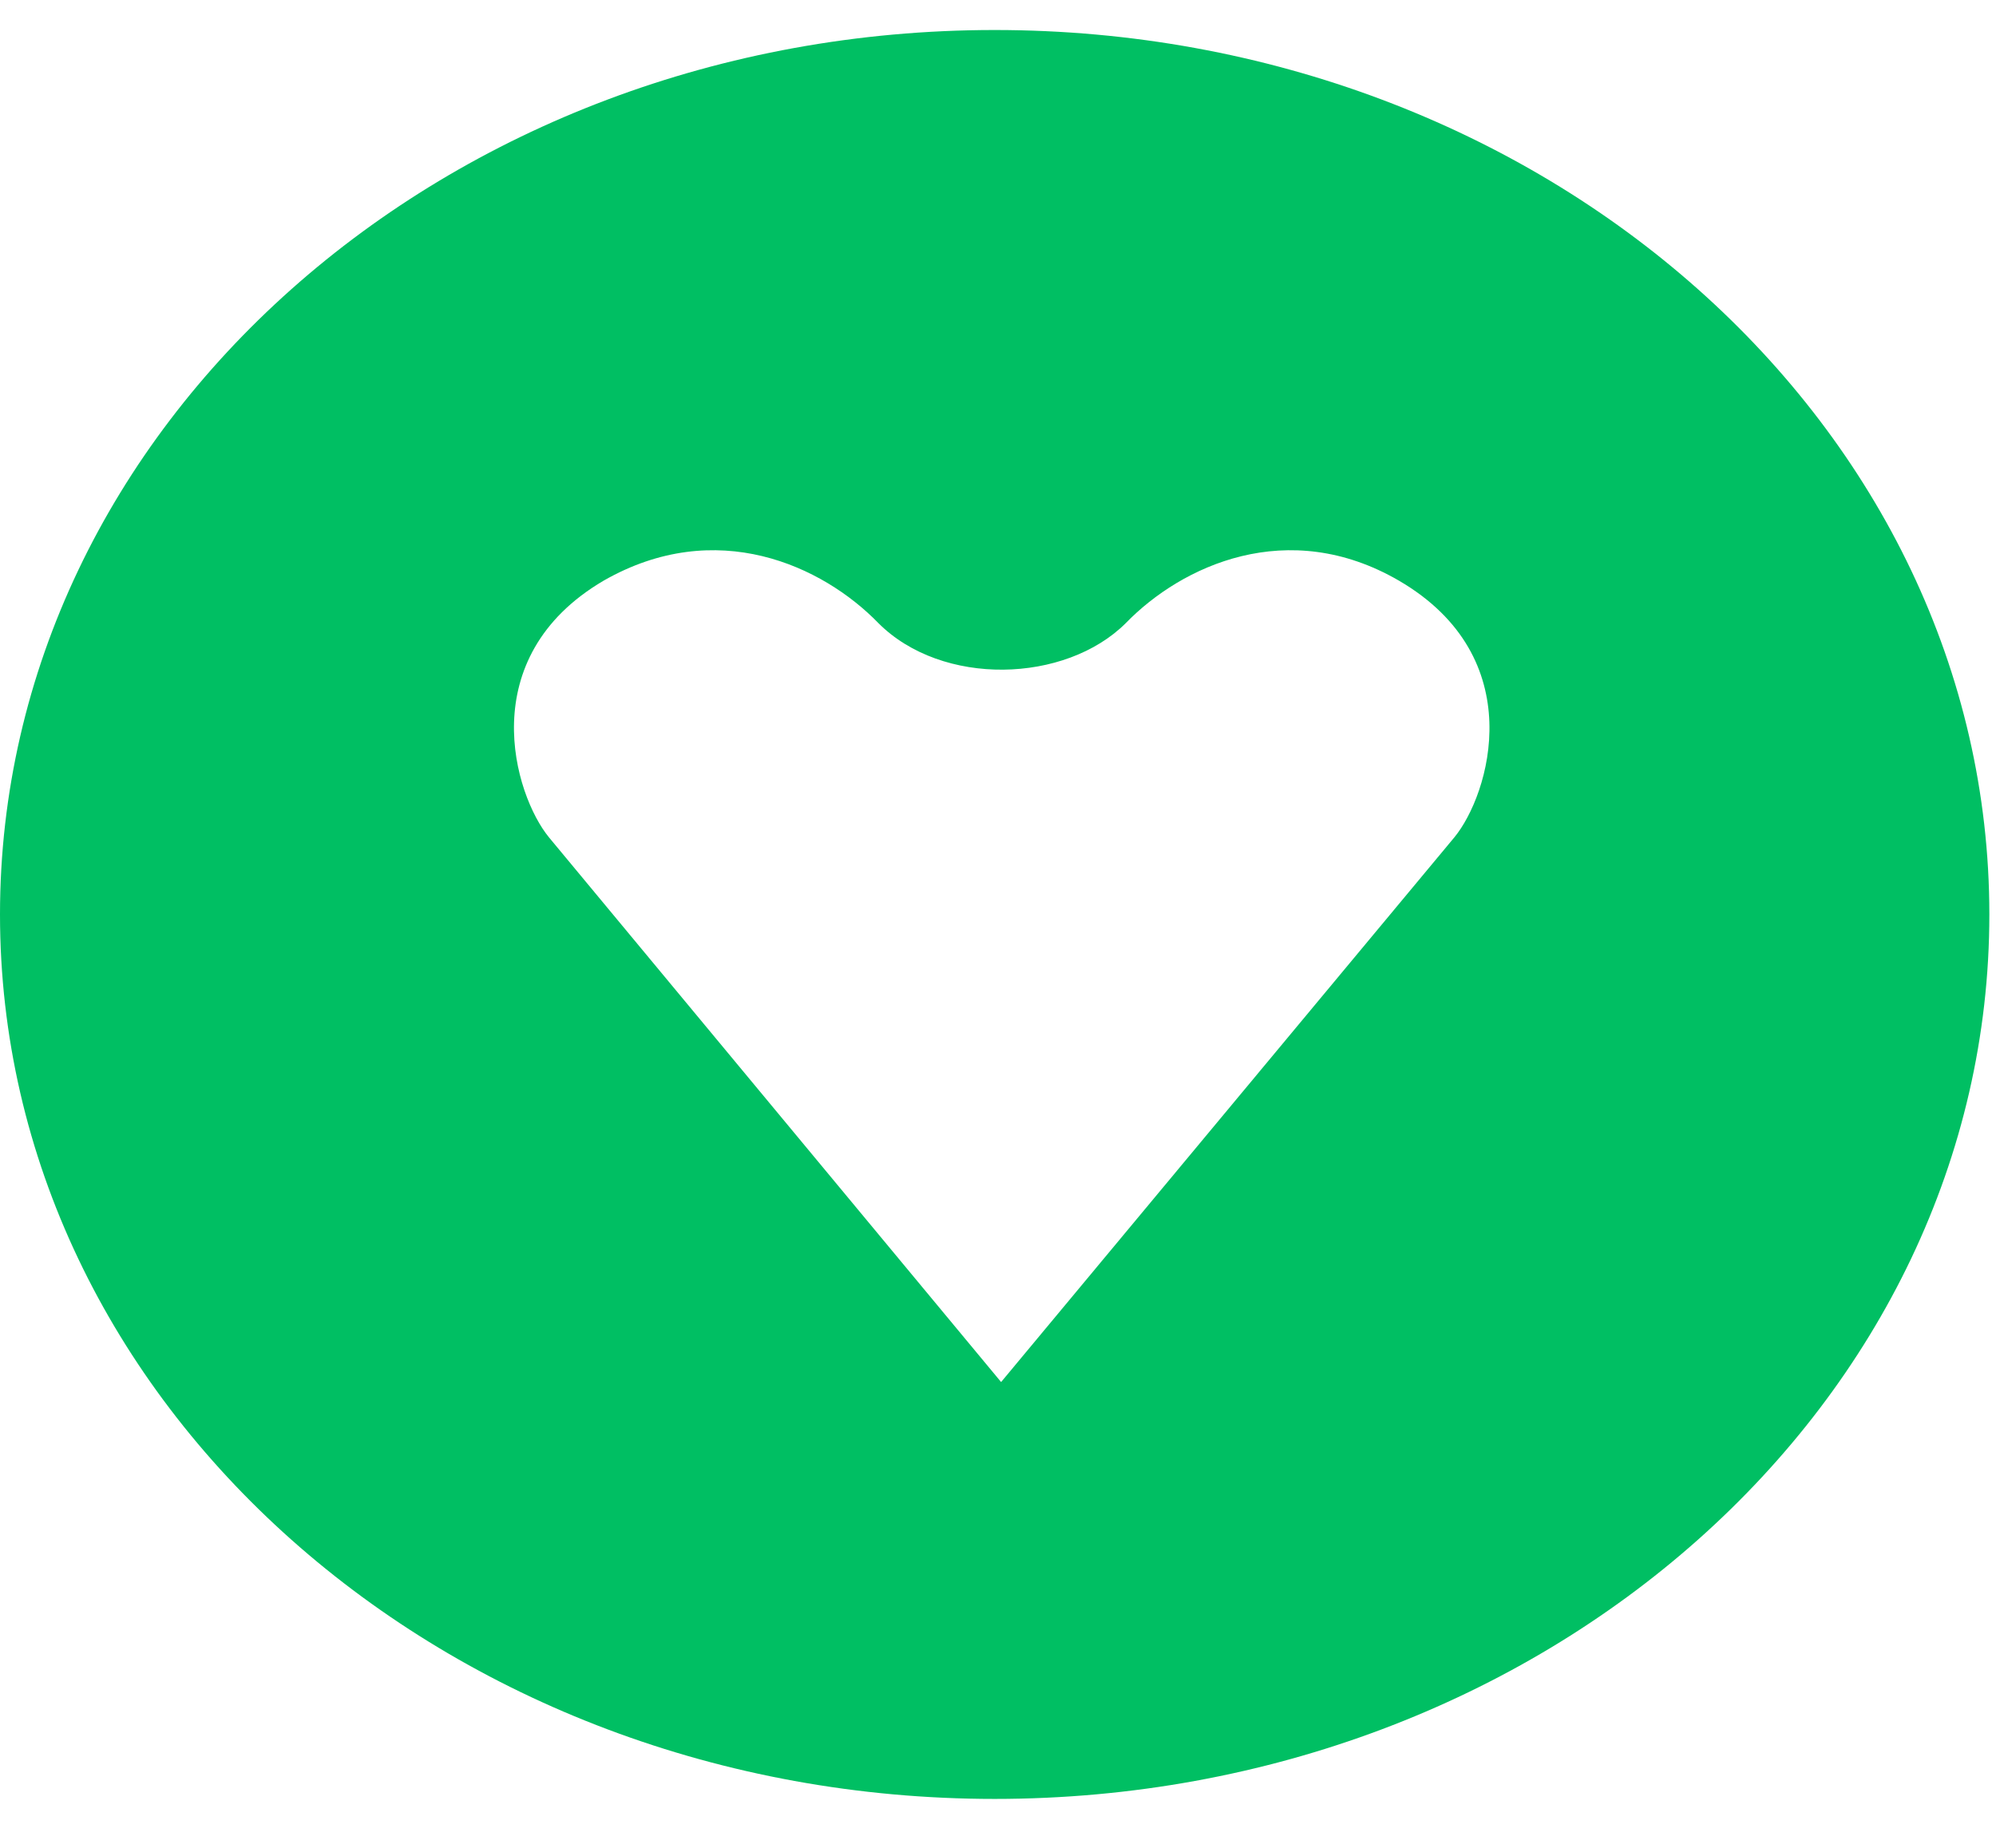 <svg width="27" height="25" viewBox="0 0 27 25" fill="none" xmlns="http://www.w3.org/2000/svg">
<path d="M13.455 0.406C6.028 0.406 0 5.767 0 12.372C0 18.977 6.028 24.338 13.455 24.338C20.882 24.338 26.91 18.977 26.91 12.372C26.91 5.767 20.882 0.406 13.455 0.406ZM19.672 11.33L13.542 18.698L7.427 11.33C6.955 10.756 6.391 8.898 8.165 7.856C9.69 6.983 11.127 7.653 11.882 8.43C12.744 9.294 14.41 9.246 15.229 8.43C15.983 7.653 17.421 6.983 18.924 7.856C20.709 8.898 20.15 10.751 19.672 11.33Z" fill="#00BF63"/>
</svg>
